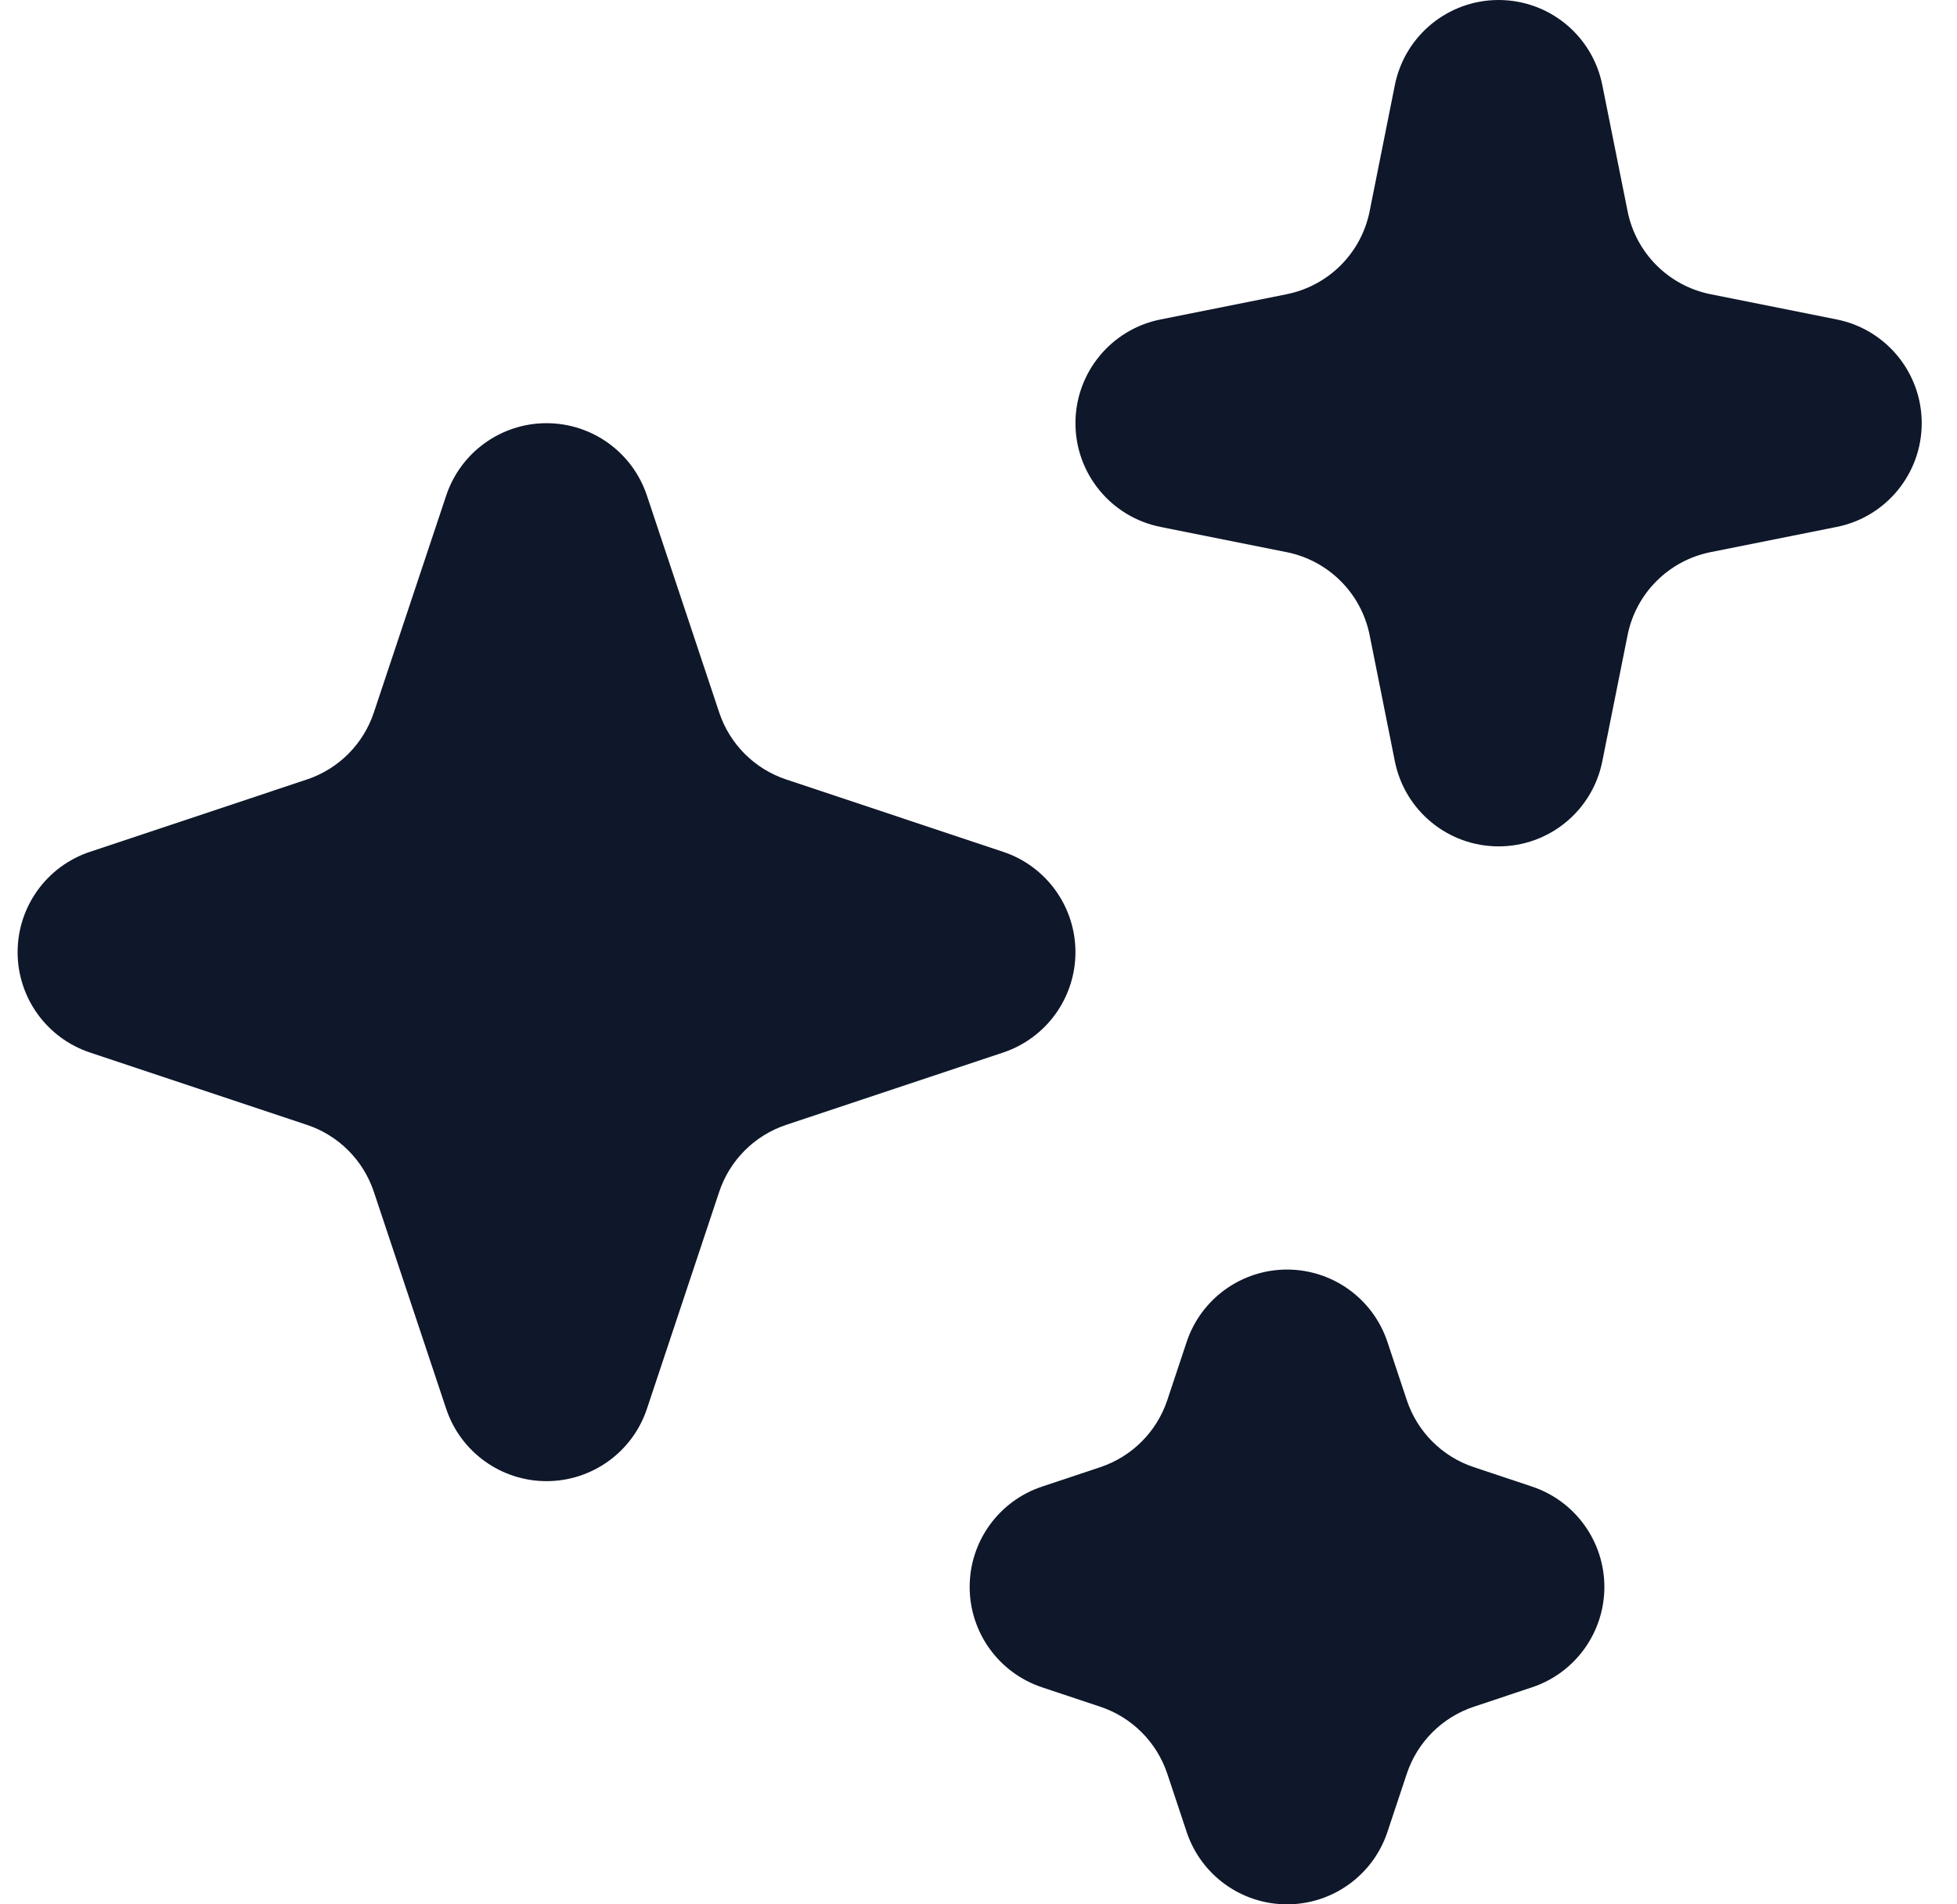 <svg width="37" height="36" viewBox="0 0 37 36" fill="none" xmlns="http://www.w3.org/2000/svg">
<path d="M30.294 1.608C30.108 0.673 29.287 0 28.333 0C27.38 0 26.559 0.673 26.372 1.608L25.895 3.993C25.737 4.785 25.118 5.403 24.326 5.562L21.941 6.039C21.006 6.226 20.333 7.047 20.333 8C20.333 8.953 21.006 9.774 21.941 9.961L24.326 10.438C25.118 10.597 25.737 11.215 25.895 12.007L26.372 14.392C26.559 15.327 27.38 16 28.333 16C29.287 16 30.108 15.327 30.294 14.392L30.772 12.007C30.93 11.215 31.549 10.597 32.34 10.438L34.726 9.961C35.66 9.774 36.333 8.953 36.333 8C36.333 7.047 35.66 6.226 34.726 6.039L32.34 5.562C31.549 5.403 30.93 4.785 30.772 3.993L30.294 1.608Z" fill="#0F172A"/>
<path d="M12.231 9.368C11.959 8.551 11.194 8 10.333 8C9.473 8 8.708 8.551 8.436 9.368L7.068 13.47C6.869 14.067 6.401 14.536 5.804 14.735L1.701 16.103C0.884 16.375 0.333 17.139 0.333 18C0.333 18.861 0.884 19.625 1.701 19.897L5.804 21.265C6.401 21.464 6.869 21.933 7.068 22.53L8.436 26.633C8.708 27.449 9.473 28 10.333 28C11.194 28 11.959 27.449 12.231 26.633L13.598 22.53C13.797 21.933 14.266 21.464 14.863 21.265L18.966 19.897C19.782 19.625 20.333 18.861 20.333 18C20.333 17.139 19.782 16.375 18.966 16.103L14.863 14.735C14.266 14.536 13.797 14.067 13.598 13.47L12.231 9.368Z" fill="#0F172A"/>
<path d="M26.231 25.367C25.959 24.551 25.194 24 24.333 24C23.473 24 22.708 24.551 22.436 25.367L22.069 26.47C21.869 27.067 21.401 27.536 20.804 27.735L19.701 28.103C18.884 28.375 18.333 29.139 18.333 30C18.333 30.861 18.884 31.625 19.701 31.897L20.804 32.265C21.401 32.464 21.869 32.933 22.069 33.53L22.436 34.633C22.708 35.449 23.473 36 24.333 36C25.194 36 25.959 35.449 26.231 34.633L26.598 33.53C26.797 32.933 27.266 32.464 27.863 32.265L28.966 31.897C29.782 31.625 30.333 30.861 30.333 30C30.333 29.139 29.782 28.375 28.966 28.103L27.863 27.735C27.266 27.536 26.797 27.067 26.598 26.47L26.231 25.367Z" fill="#0F172A"/>
</svg>
